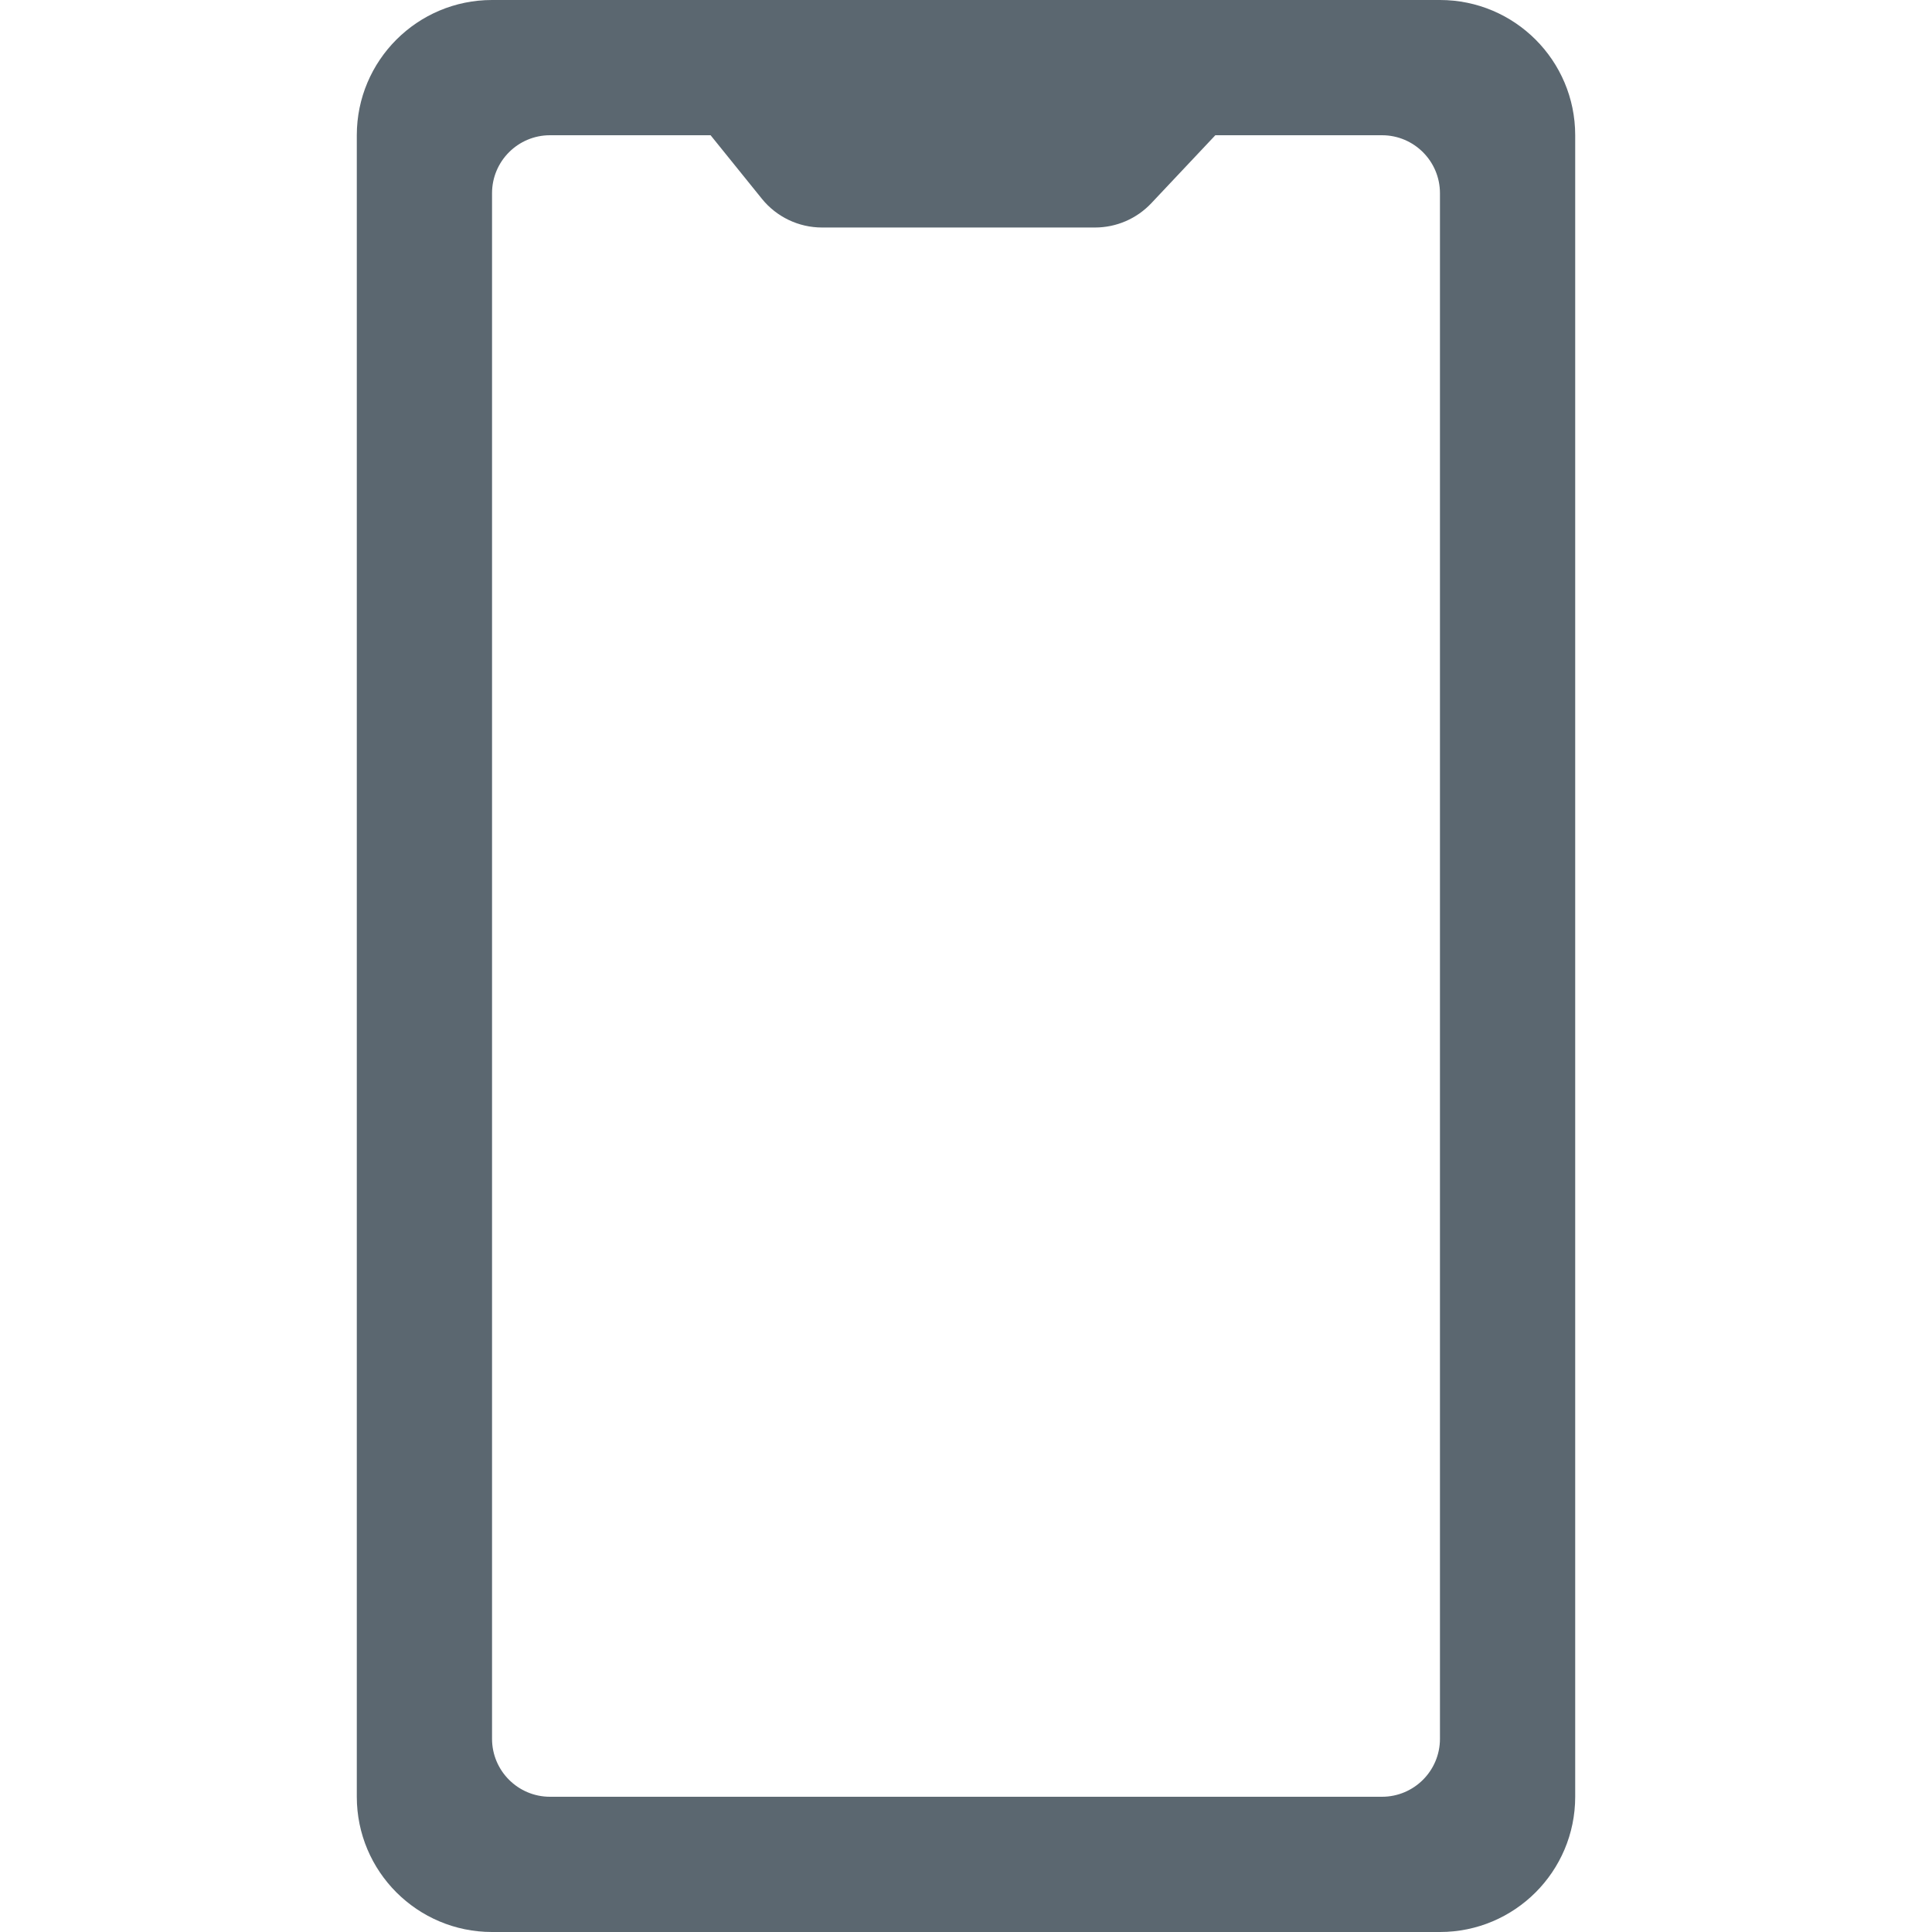 <svg height="50" viewBox="0 0 50 50" width="50" xmlns="http://www.w3.org/2000/svg"><path d="m37.266 0h-24.532c-1.933 0-3.5 1.567-3.5 3.5v43c0 1.933 1.567 3.5 3.5 3.5h24.532c1.933 0 3.5-1.567 3.5-3.5v-43c0-1.933-1.567-3.5-3.5-3.5zm0 45c0 .828-.672 1.5-1.5 1.5h-21.532c-.828 0-1.5-.672-1.5-1.5v-40c0-.828.672-1.5 1.5-1.5h4.156l1.328 1.645c.38.47.952.743 1.556.743h7.065c.551 0 1.078-.227 1.456-.628l1.658-1.76h4.313c.828 0 1.5.672 1.5 1.5z" fill="#5b6770"/></svg>